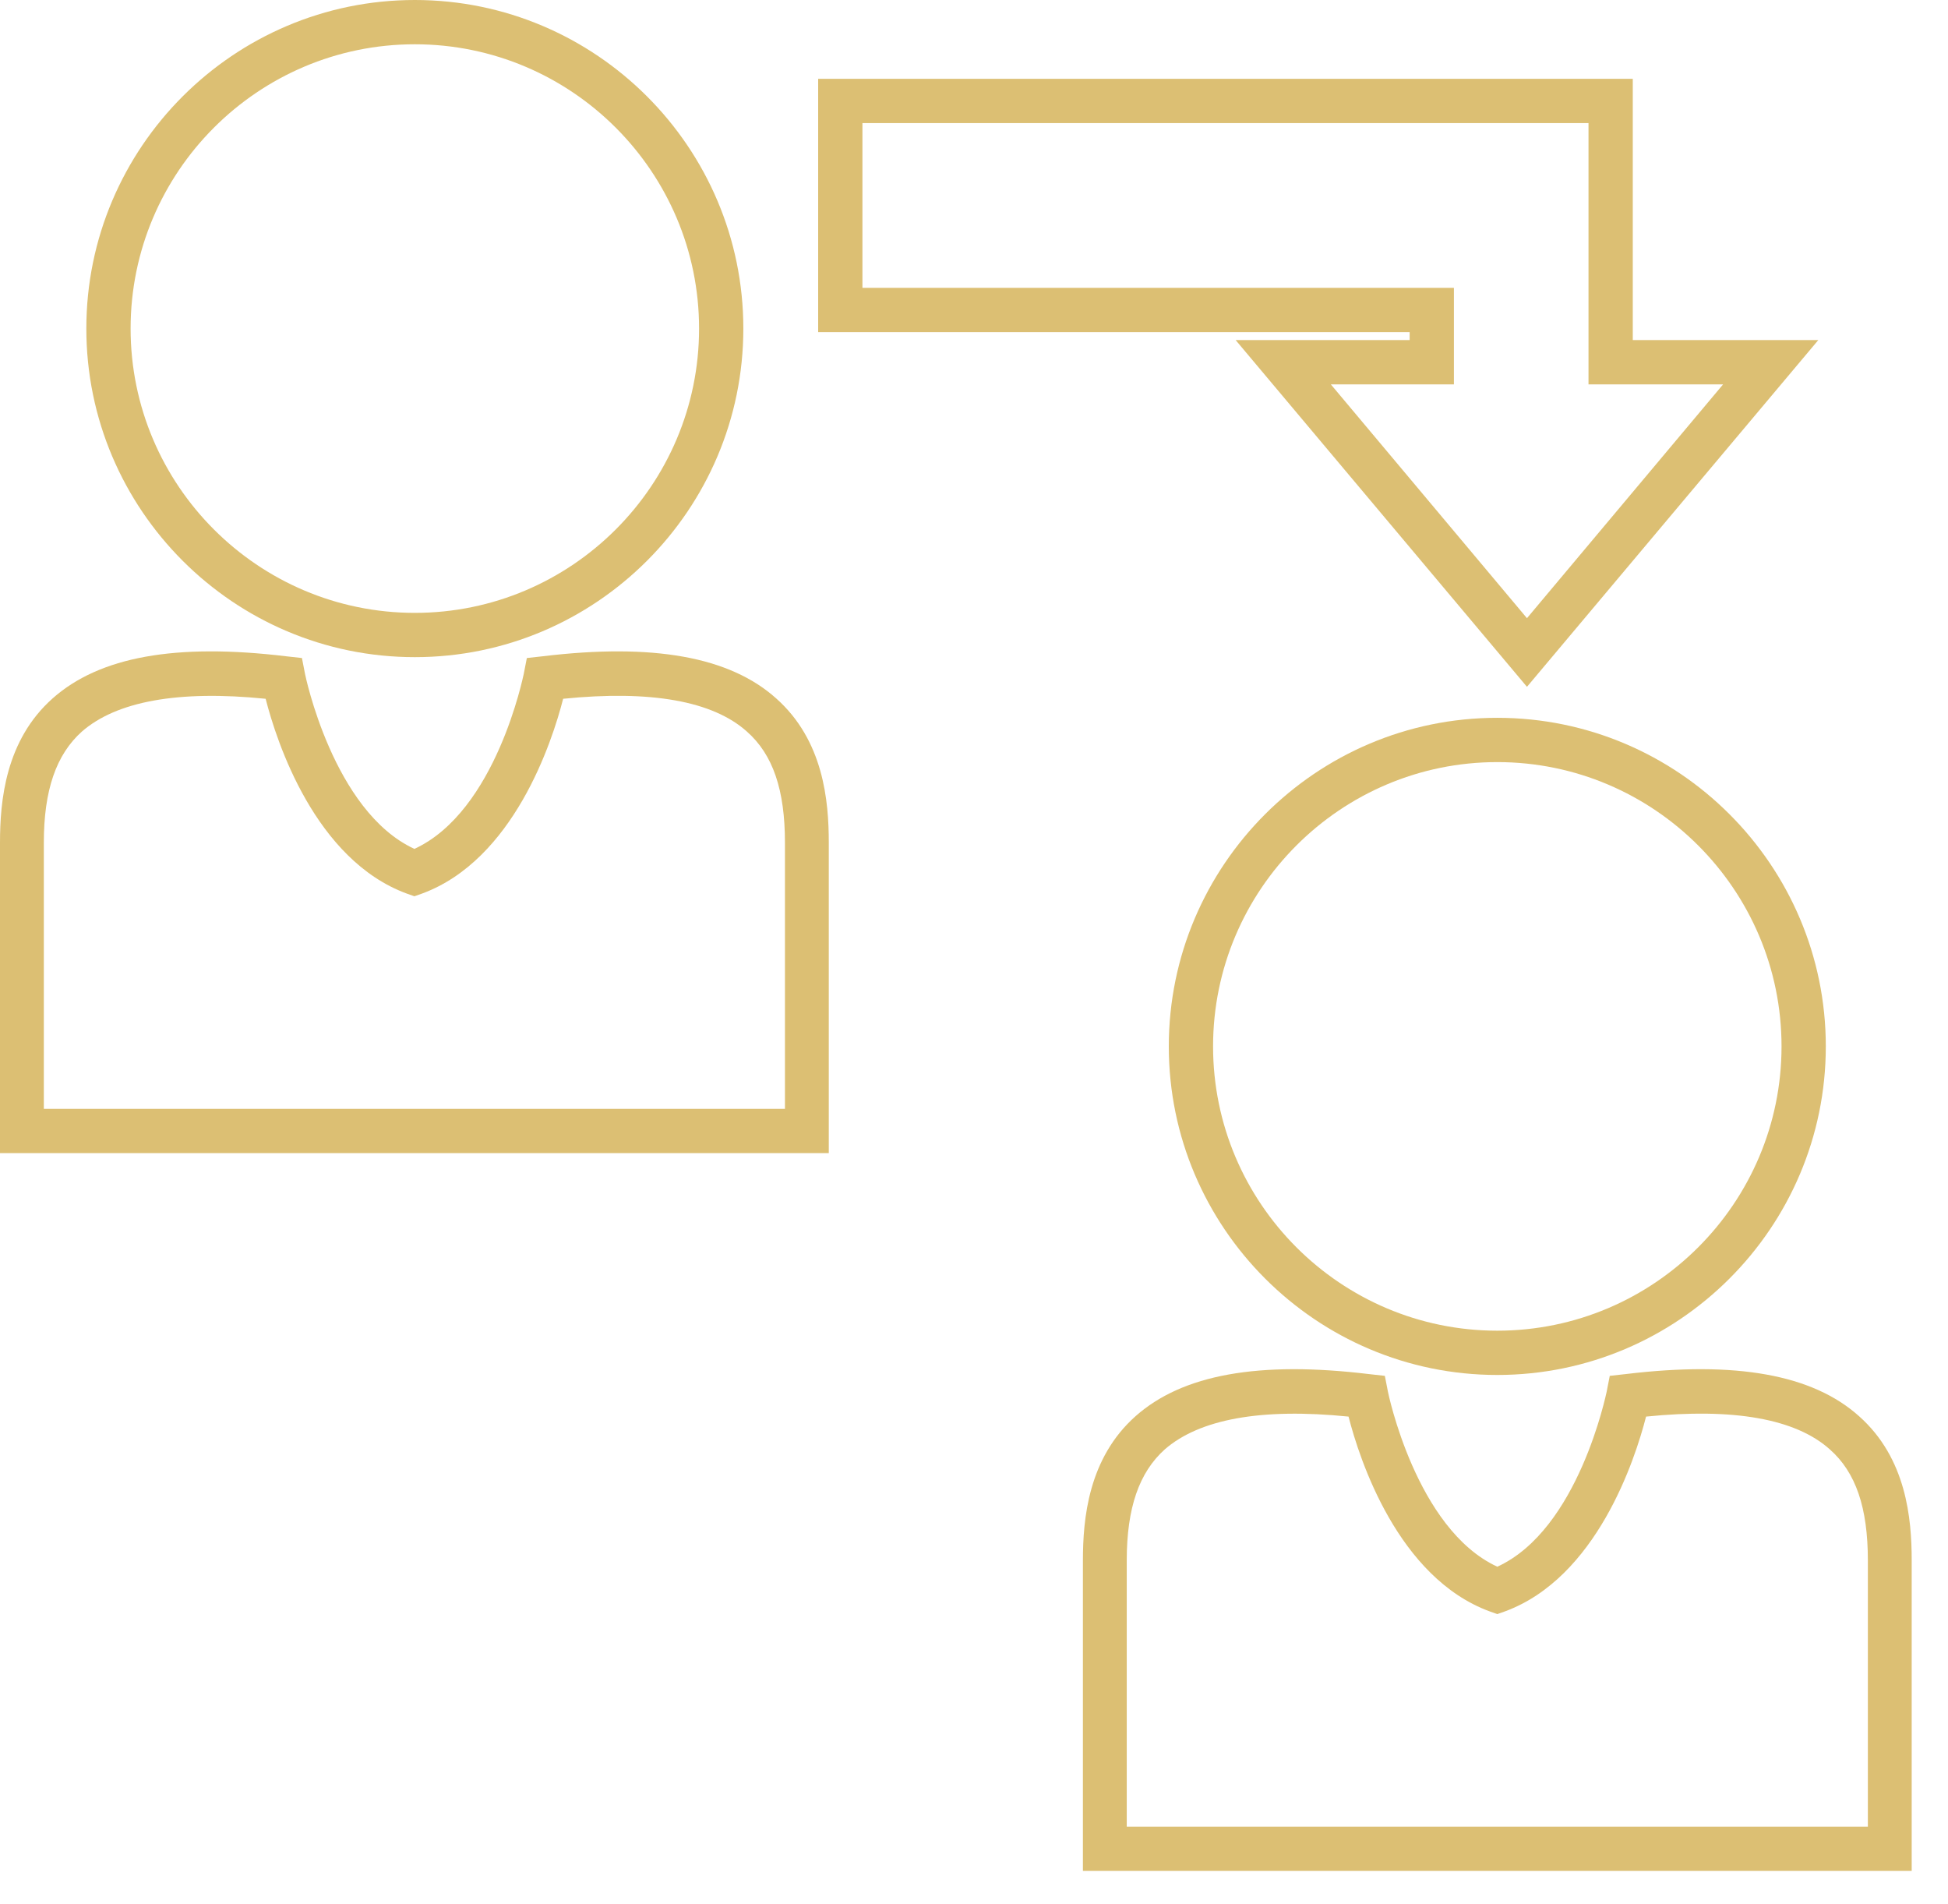 <?xml version="1.0" encoding="UTF-8"?>
<svg xmlns="http://www.w3.org/2000/svg" width="44" height="43" viewBox="0 0 44 43" fill="none">
  <path d="M9.37 14.84C5.28 14.84 1.95 11.51 1.95 7.42C1.95 3.33 5.28 0 9.37 0C13.46 0 16.79 3.33 16.79 7.42C16.79 11.51 13.46 14.84 9.37 14.84ZM9.37 1C5.83 1 2.95 3.88 2.95 7.42C2.95 10.96 5.83 13.84 9.37 13.84C12.91 13.84 15.79 10.96 15.79 7.42C15.79 3.88 12.91 1 9.37 1Z" fill="#DCBF73"></path>
  <path d="M18.73 26.04H0V19.03C0 18.09 0.12 16.72 1.19 15.77C2.25 14.83 3.97 14.52 6.46 14.82L6.82 14.86L6.89 15.22C6.89 15.22 7.52 18.32 9.36 19.17C11.21 18.32 11.82 15.25 11.83 15.22L11.9 14.86L12.26 14.82C14.75 14.52 16.48 14.83 17.53 15.77C18.6 16.72 18.72 18.08 18.72 19.03V26.04H18.73ZM1 25.04H17.73V19.03C17.73 17.84 17.46 17.04 16.87 16.52C16.1 15.83 14.7 15.58 12.72 15.78C12.47 16.76 11.6 19.42 9.53 20.18L9.36 20.24L9.19 20.18C7.12 19.42 6.25 16.76 6 15.78C4.02 15.58 2.63 15.84 1.85 16.52C1.27 17.04 0.99 17.84 0.99 19.03V25.04H1Z" fill="#DCBF73"></path>
  <path d="M33.82 31.05C29.73 31.05 26.4 27.72 26.4 23.63C26.4 19.54 29.73 16.21 33.82 16.21C37.91 16.21 41.24 19.54 41.24 23.63C41.24 27.72 37.91 31.05 33.82 31.05ZM33.82 17.21C30.28 17.21 27.4 20.09 27.4 23.63C27.4 27.17 30.28 30.05 33.82 30.05C37.36 30.05 40.24 27.17 40.24 23.63C40.24 20.09 37.36 17.21 33.82 17.21Z" fill="#DCBF73"></path>
  <path d="M43.19 42.25H24.46V35.24C24.46 34.3 24.58 32.93 25.65 31.98C26.71 31.04 28.43 30.73 30.92 31.03L31.28 31.07L31.35 31.43C31.35 31.43 31.98 34.53 33.82 35.38C35.66 34.54 36.28 31.46 36.29 31.43L36.36 31.07L36.72 31.03C39.21 30.73 40.94 31.04 41.99 31.98C43.06 32.93 43.18 34.29 43.18 35.24V42.25H43.19ZM25.46 41.25H42.19V35.24C42.19 34.05 41.92 33.25 41.33 32.73C40.56 32.04 39.16 31.79 37.18 31.99C36.93 32.97 36.06 35.63 33.99 36.39L33.82 36.45L33.65 36.39C31.58 35.63 30.71 32.97 30.46 31.99C28.48 31.79 27.09 32.05 26.31 32.73C25.73 33.25 25.45 34.05 25.45 35.24V41.25H25.46Z" fill="#DCBF73"></path>
  <path d="M34.49 15.51L27.91 7.68H31.84V7.5H18.48V1.78H36.88V7.68H41.07L34.49 15.51ZM30.06 8.68L34.49 13.96L38.92 8.68H35.88V2.78H19.48V6.5H32.84V8.68H30.06Z" fill="#DCBF73"></path>
</svg>
